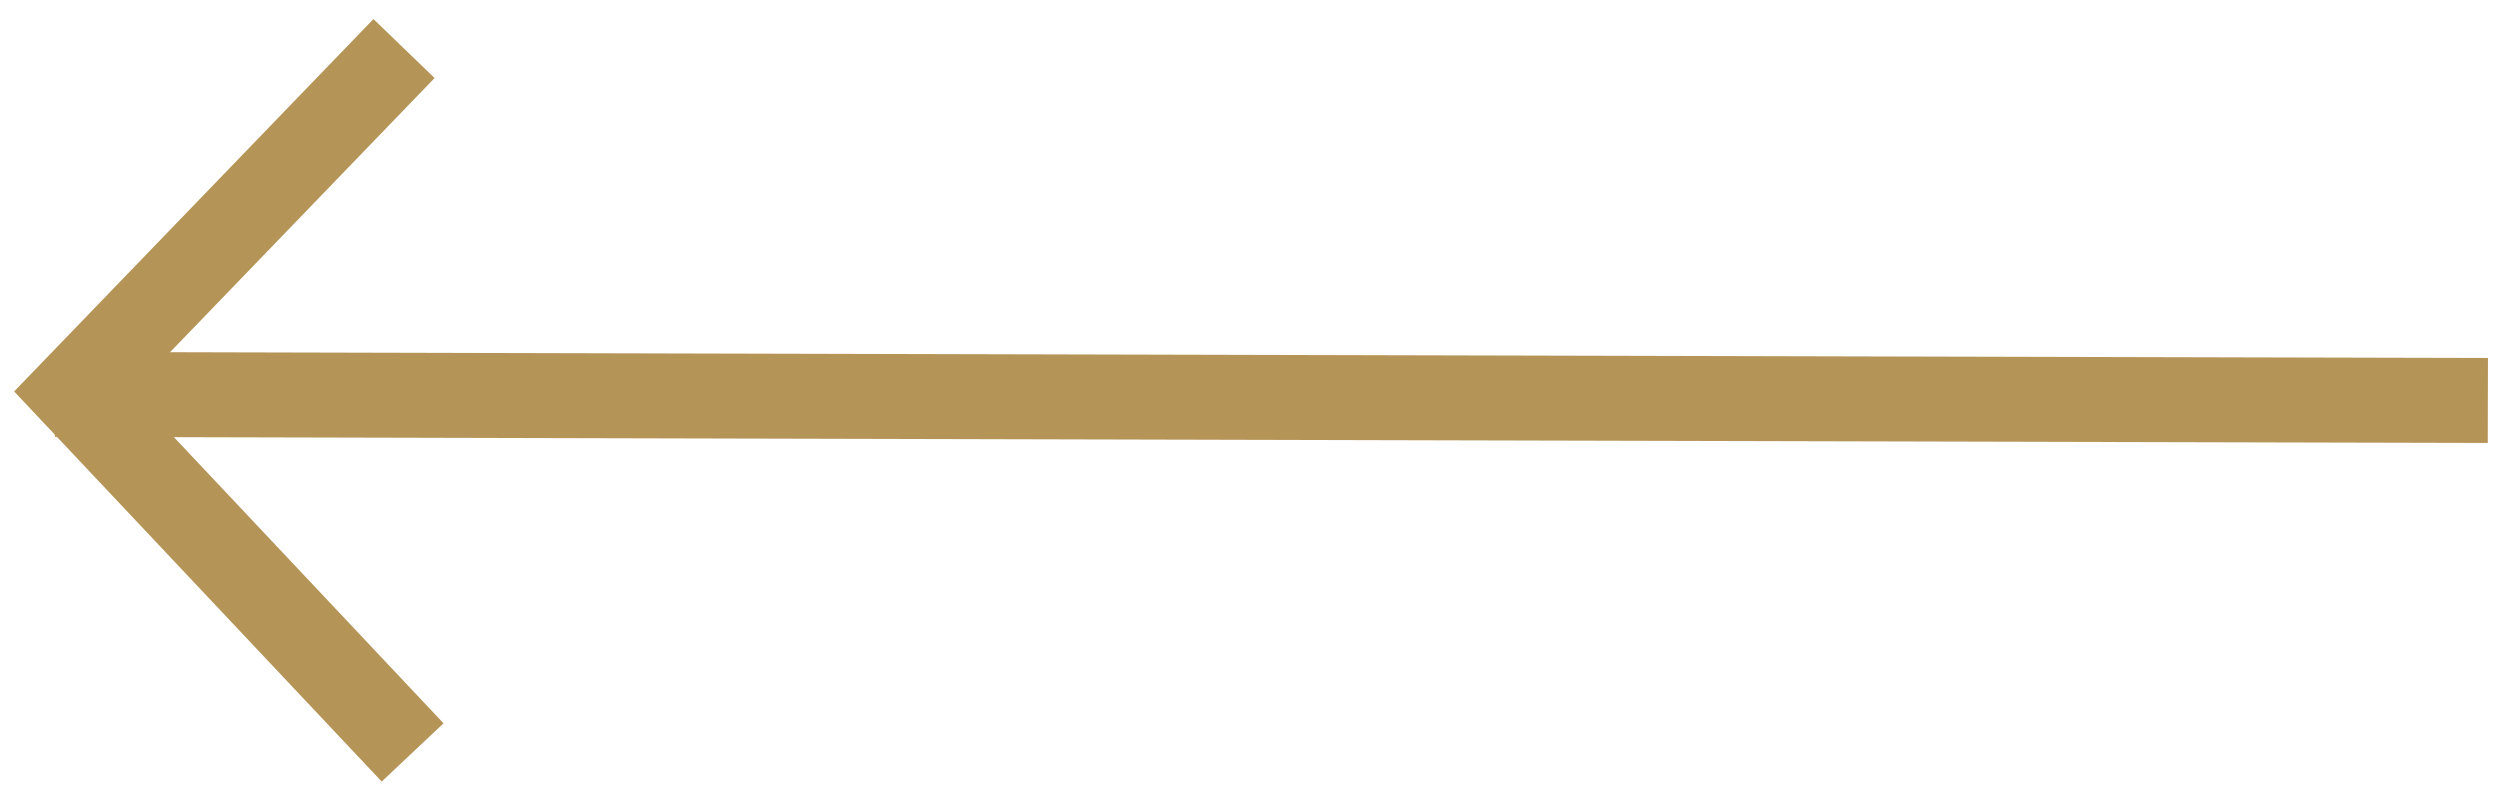 <?xml version="1.0" encoding="UTF-8"?>
<svg width="103px" height="33px" viewBox="0 0 103 33" version="1.1" xmlns="http://www.w3.org/2000/svg" xmlns:xlink="http://www.w3.org/1999/xlink">
    <!-- Generator: Sketch 62 (91390) - https://sketch.com -->
    <title>flecha chica copy 3</title>
    <desc>Created with Sketch.</desc>
    <g id="Page-1" stroke="none" stroke-width="1" fill="none" fill-rule="evenodd">
        <g id="6-NUESTRAS-INSTALACIONES" transform="translate(-1297, -1641)" stroke="#B59458" stroke-width="3.5">
            <g id="flecha-chica-copy-3" transform="translate(1349.5, 1657.5) scale(-1, 1) translate(-1349.5, -1657.5) translate(1299, 1643)">
                <line x1="0.5" y1="14.5" x2="100.735" y2="14.25" id="Stroke-2-Copy"></line>
                <polyline id="Stroke-4-Copy" points="86 29 100 14.142 86.354 0"></polyline>
            </g>
        </g>
    </g>
</svg>